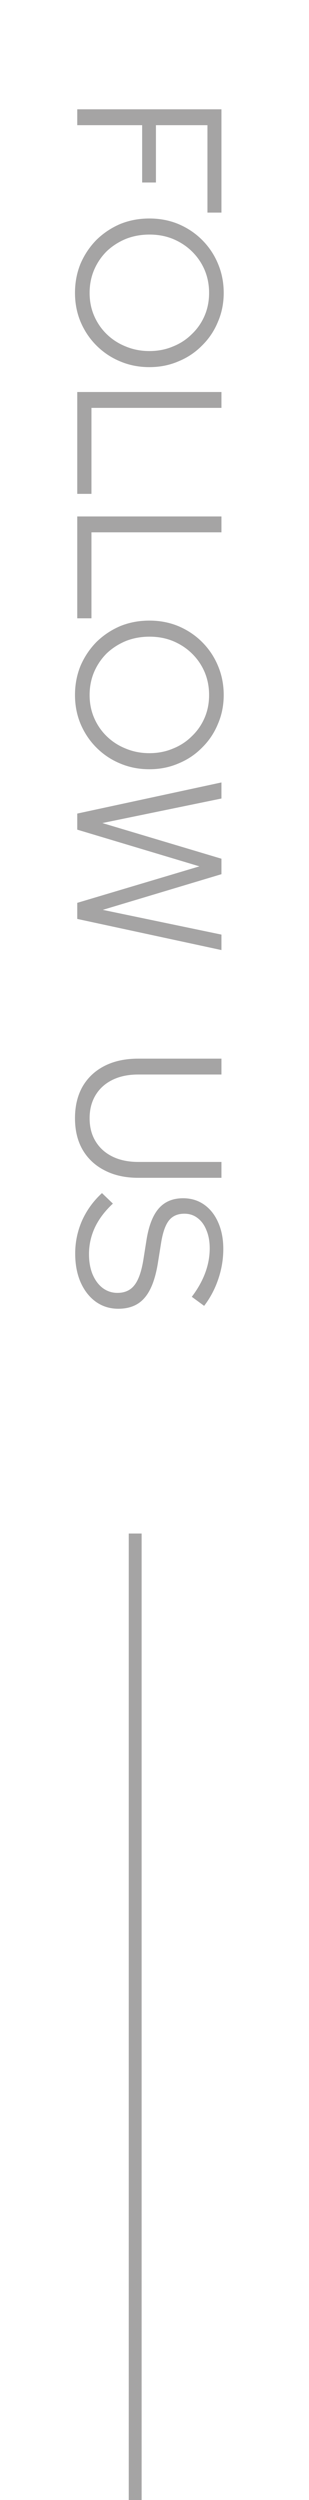 <svg width="24" height="194" viewBox="0 0 24 194" fill="none" xmlns="http://www.w3.org/2000/svg">
<path d="M10.5 194L10.5 119" stroke="#A5A4A4"/>
<path d="M6 8.482L17.2 8.482L17.2 16.498L16.112 16.498L16.112 9.714L12.112 9.714L12.112 14.162L11.04 14.162L11.04 9.714L6 9.714L6 8.482ZM5.824 22.73C5.824 21.919 5.968 21.162 6.256 20.458C6.555 19.765 6.965 19.151 7.488 18.618C8.021 18.095 8.635 17.685 9.328 17.386C10.032 17.098 10.789 16.954 11.6 16.954C12.411 16.954 13.163 17.098 13.856 17.386C14.56 17.685 15.173 18.095 15.696 18.618C16.229 19.151 16.64 19.765 16.928 20.458C17.227 21.162 17.376 21.919 17.376 22.73C17.376 23.53 17.227 24.277 16.928 24.97C16.64 25.674 16.229 26.287 15.696 26.81C15.173 27.343 14.56 27.754 13.856 28.042C13.163 28.341 12.411 28.49 11.6 28.49C10.789 28.49 10.032 28.341 9.328 28.042C8.635 27.754 8.021 27.343 7.488 26.81C6.965 26.287 6.555 25.674 6.256 24.97C5.968 24.277 5.824 23.53 5.824 22.73ZM6.96 22.73C6.96 23.37 7.077 23.962 7.312 24.506C7.547 25.05 7.872 25.525 8.288 25.93C8.715 26.346 9.211 26.666 9.776 26.89C10.341 27.125 10.949 27.242 11.6 27.242C12.261 27.242 12.869 27.125 13.424 26.89C13.989 26.666 14.48 26.346 14.896 25.93C15.323 25.525 15.653 25.05 15.888 24.506C16.123 23.962 16.24 23.37 16.24 22.73C16.24 22.09 16.123 21.493 15.888 20.938C15.653 20.394 15.323 19.914 14.896 19.498C14.48 19.093 13.989 18.773 13.424 18.538C12.869 18.314 12.267 18.202 11.616 18.202C10.955 18.202 10.341 18.314 9.776 18.538C9.211 18.773 8.715 19.093 8.288 19.498C7.872 19.914 7.547 20.394 7.312 20.938C7.077 21.493 6.96 22.09 6.96 22.73ZM6 30.419L17.2 30.419L17.2 31.651L7.104 31.651L7.104 38.324L6 38.324L6 30.419ZM6 40.076L17.2 40.076L17.2 41.308L7.104 41.308L7.104 47.98L6 47.98L6 40.076ZM5.824 53.933C5.824 53.123 5.968 52.365 6.256 51.661C6.555 50.968 6.965 50.355 7.488 49.821C8.021 49.298 8.635 48.888 9.328 48.589C10.032 48.301 10.789 48.157 11.6 48.157C12.411 48.157 13.163 48.301 13.856 48.589C14.56 48.888 15.173 49.298 15.696 49.821C16.229 50.355 16.64 50.968 16.928 51.661C17.227 52.365 17.376 53.123 17.376 53.933C17.376 54.733 17.227 55.48 16.928 56.173C16.64 56.877 16.229 57.49 15.696 58.013C15.173 58.547 14.56 58.957 13.856 59.245C13.163 59.544 12.411 59.693 11.6 59.693C10.789 59.693 10.032 59.544 9.328 59.245C8.635 58.957 8.021 58.547 7.488 58.013C6.965 57.49 6.555 56.877 6.256 56.173C5.968 55.48 5.824 54.733 5.824 53.933ZM6.96 53.933C6.96 54.573 7.077 55.165 7.312 55.709C7.547 56.253 7.872 56.728 8.288 57.133C8.715 57.549 9.211 57.869 9.776 58.093C10.341 58.328 10.949 58.445 11.6 58.445C12.261 58.445 12.869 58.328 13.424 58.093C13.989 57.869 14.48 57.549 14.896 57.133C15.323 56.728 15.653 56.253 15.888 55.709C16.123 55.165 16.24 54.573 16.24 53.933C16.24 53.293 16.123 52.696 15.888 52.141C15.653 51.597 15.323 51.117 14.896 50.701C14.48 50.296 13.989 49.976 13.424 49.741C12.869 49.517 12.267 49.405 11.616 49.405C10.955 49.405 10.341 49.517 9.776 49.741C9.211 49.976 8.715 50.296 8.288 50.701C7.872 51.117 7.547 51.597 7.312 52.141C7.077 52.696 6.96 53.293 6.96 53.933ZM6 63.132L17.2 60.716L17.2 61.964L7.952 63.868L17.2 66.636L17.2 67.836L7.984 70.604L17.2 72.524L17.2 73.724L6 71.308L6 70.06L15.488 67.228L6 64.38L6 63.132ZM5.824 86.773C5.824 85.823 6.021 85.002 6.416 84.309C6.821 83.615 7.392 83.082 8.128 82.709C8.864 82.335 9.733 82.149 10.736 82.149L17.2 82.149L17.2 83.381L10.736 83.381C9.968 83.381 9.301 83.519 8.736 83.797C8.171 84.074 7.733 84.469 7.424 84.981C7.115 85.493 6.96 86.09 6.96 86.773C6.96 87.466 7.115 88.063 7.424 88.565C7.733 89.077 8.171 89.471 8.736 89.749C9.301 90.026 9.968 90.165 10.736 90.165L17.2 90.165L17.2 91.397L10.736 91.397C9.733 91.397 8.864 91.205 8.128 90.821C7.392 90.447 6.821 89.914 6.416 89.221C6.021 88.538 5.824 87.722 5.824 86.773ZM5.84 97.27C5.84 96.385 6.016 95.537 6.368 94.726C6.731 93.916 7.248 93.201 7.92 92.582L8.768 93.398C8.149 93.974 7.685 94.588 7.376 95.238C7.067 95.9 6.912 96.593 6.912 97.318C6.912 97.905 7.003 98.422 7.184 98.87C7.376 99.329 7.637 99.686 7.968 99.942C8.309 100.198 8.693 100.326 9.12 100.326C9.696 100.326 10.139 100.124 10.448 99.718C10.757 99.324 10.987 98.668 11.136 97.75L11.392 96.134C11.573 95.057 11.893 94.262 12.352 93.75C12.811 93.238 13.435 92.982 14.224 92.982C14.843 92.982 15.387 93.148 15.856 93.478C16.325 93.809 16.688 94.268 16.944 94.854C17.211 95.452 17.344 96.14 17.344 96.918C17.344 97.708 17.216 98.481 16.96 99.238C16.704 100.006 16.336 100.705 15.856 101.334L14.896 100.63C15.824 99.404 16.288 98.15 16.288 96.87C16.288 96.337 16.203 95.868 16.032 95.462C15.872 95.057 15.643 94.742 15.344 94.518C15.056 94.294 14.715 94.182 14.32 94.182C13.797 94.182 13.397 94.358 13.12 94.71C12.843 95.062 12.64 95.644 12.512 96.454L12.256 98.054C12.053 99.281 11.707 100.172 11.216 100.726C10.736 101.281 10.059 101.558 9.184 101.558C8.533 101.558 7.952 101.377 7.44 101.014C6.939 100.652 6.544 100.145 6.256 99.494C5.979 98.854 5.84 98.113 5.84 97.27Z" fill="#A5A4A4"/>
</svg>

